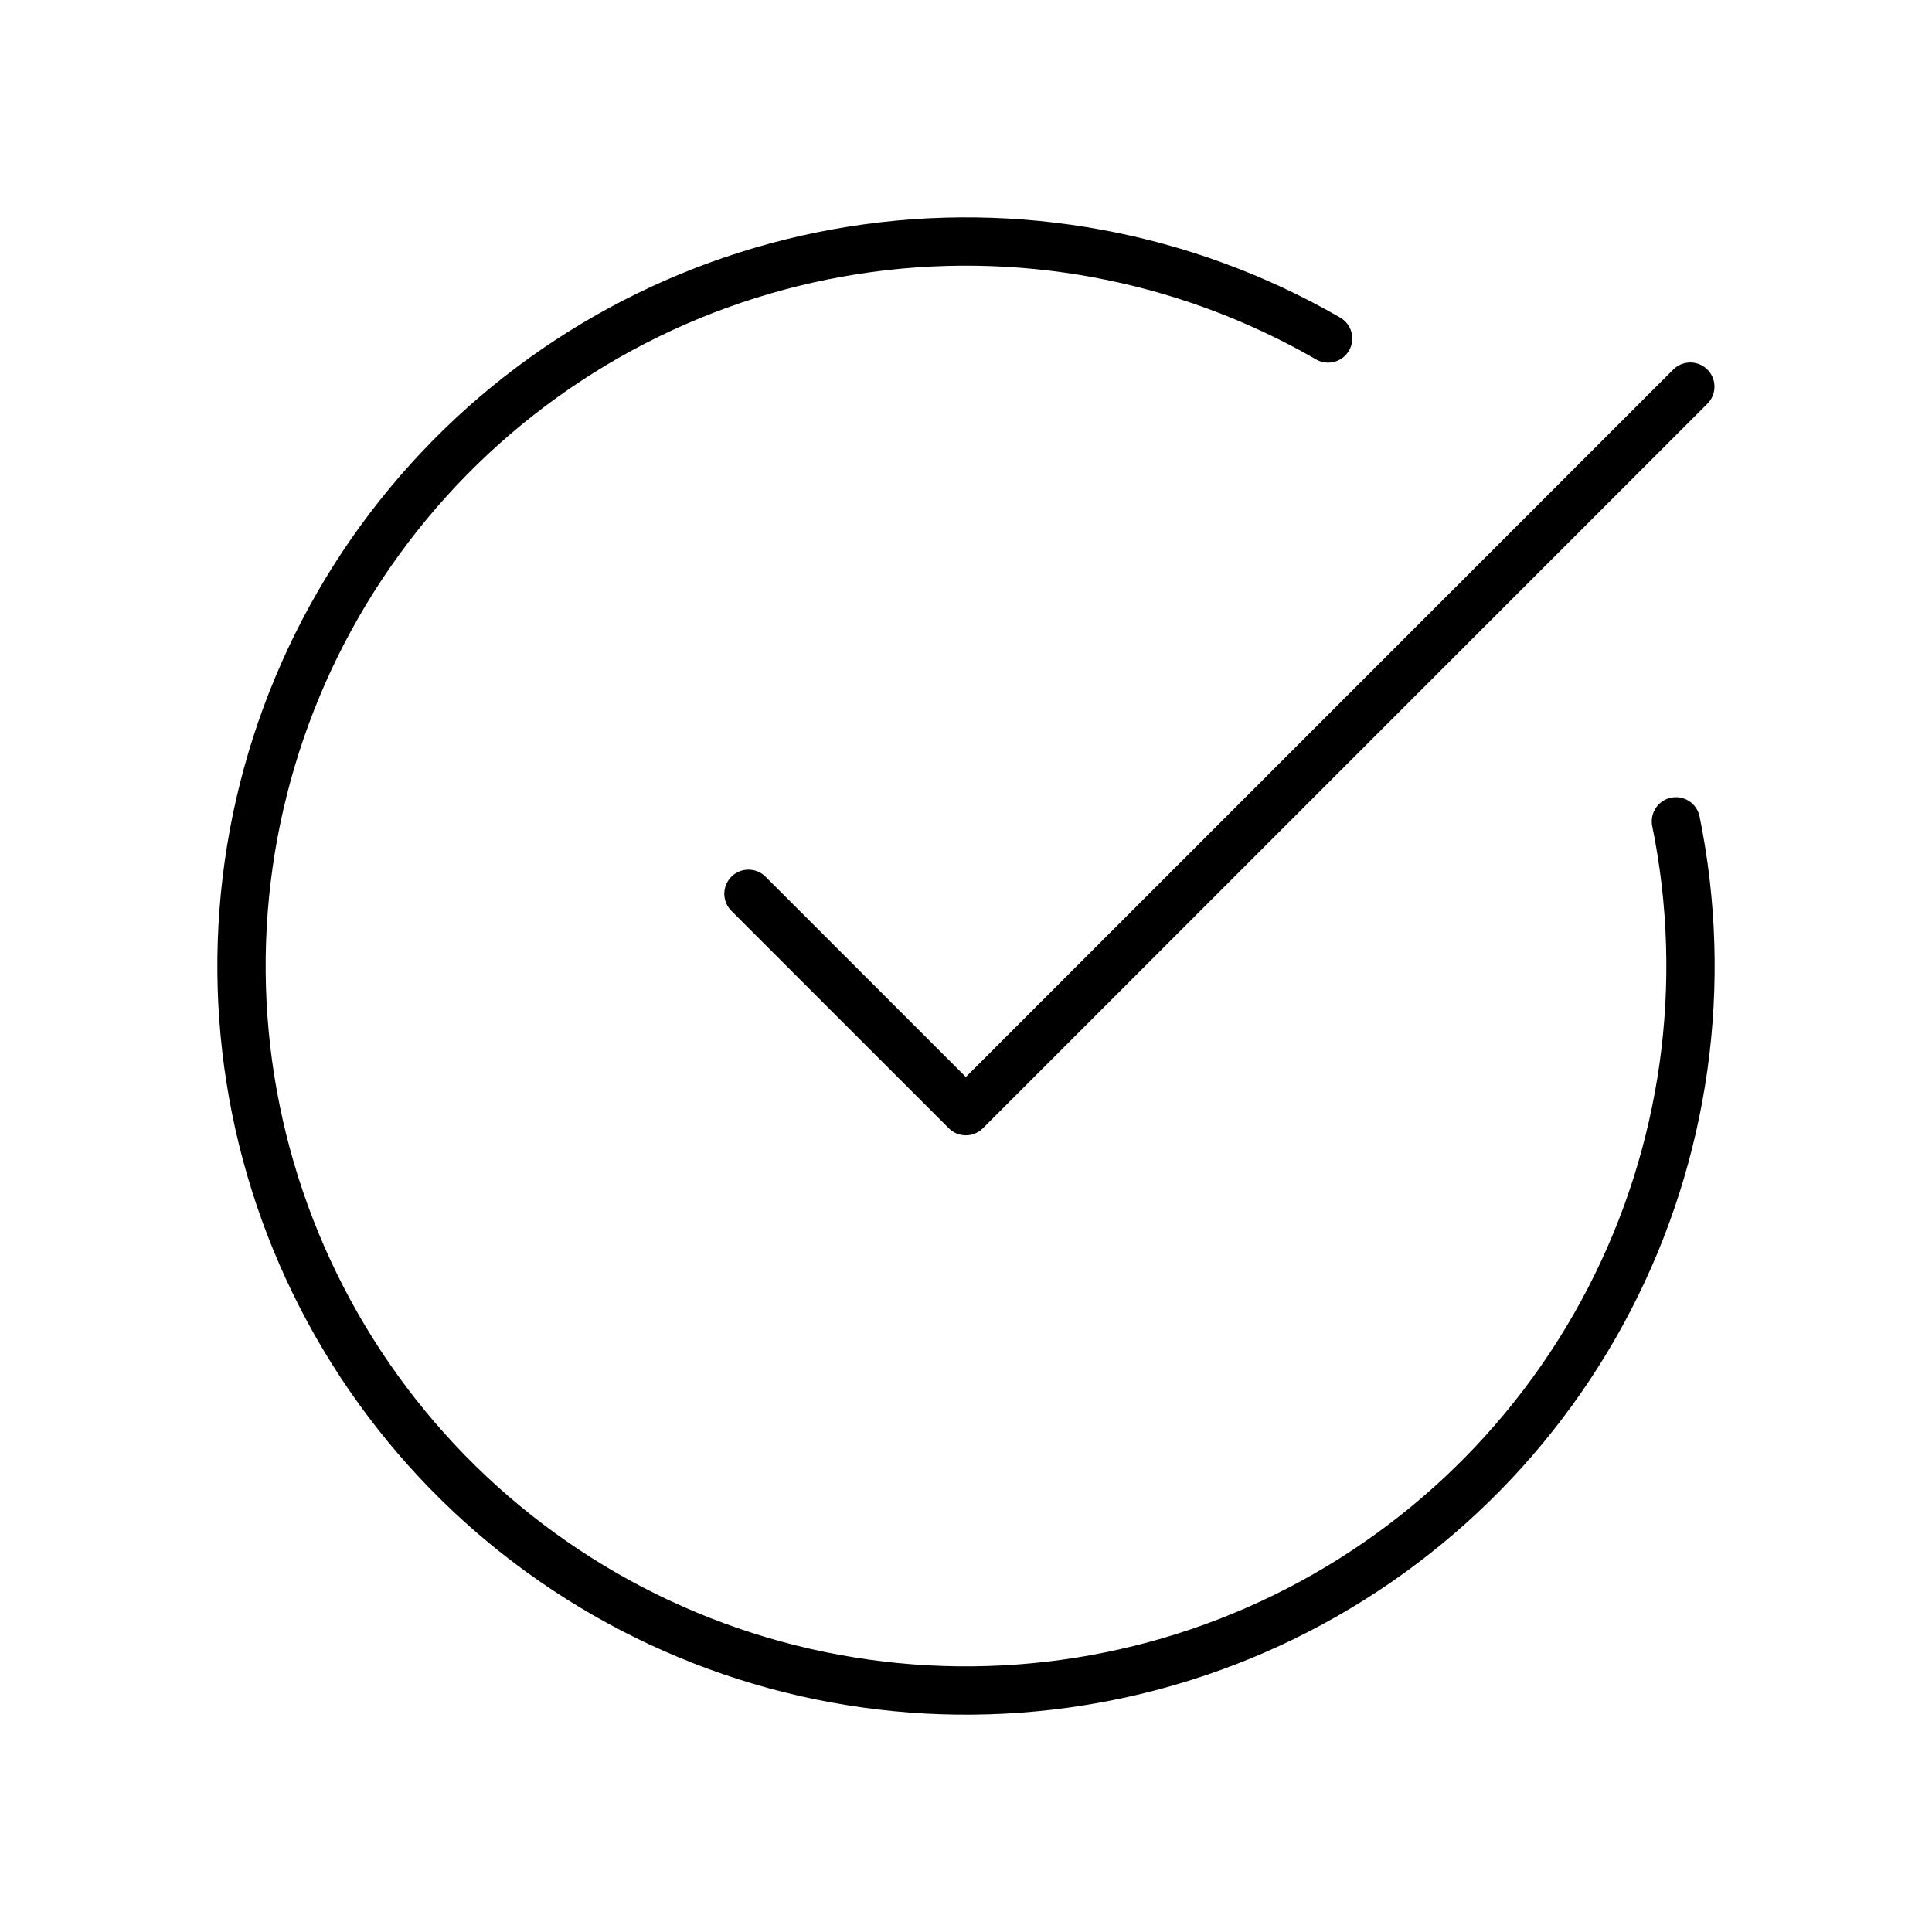 <svg xmlns="http://www.w3.org/2000/svg" fill="none" viewBox="0 0 40 40" height="40" width="40">
<mask height="40" width="40" y="0" x="0" maskUnits="userSpaceOnUse" style="mask-type:alpha" id="mask0_3_67">
<rect fill="#D9D9D9" height="40" width="40"></rect>
</mask>
<g mask="url(#mask0_3_67)">
<path stroke-linejoin="round" stroke-linecap="round" stroke="black" d="M34.698 17.005C35.383 20.367 34.895 23.862 33.315 26.908C31.735 29.953 29.158 32.365 26.015 33.741C22.872 35.117 19.352 35.374 16.043 34.469C12.733 33.563 9.834 31.551 7.829 28.767C5.824 25.983 4.833 22.596 5.023 19.17C5.213 15.744 6.571 12.487 8.872 9.942C11.173 7.396 14.276 5.717 17.666 5.183C21.055 4.649 24.525 5.293 27.497 7.008M15.496 18.505L19.997 23.005L34.996 8.005"></path>
</g>
</svg>

